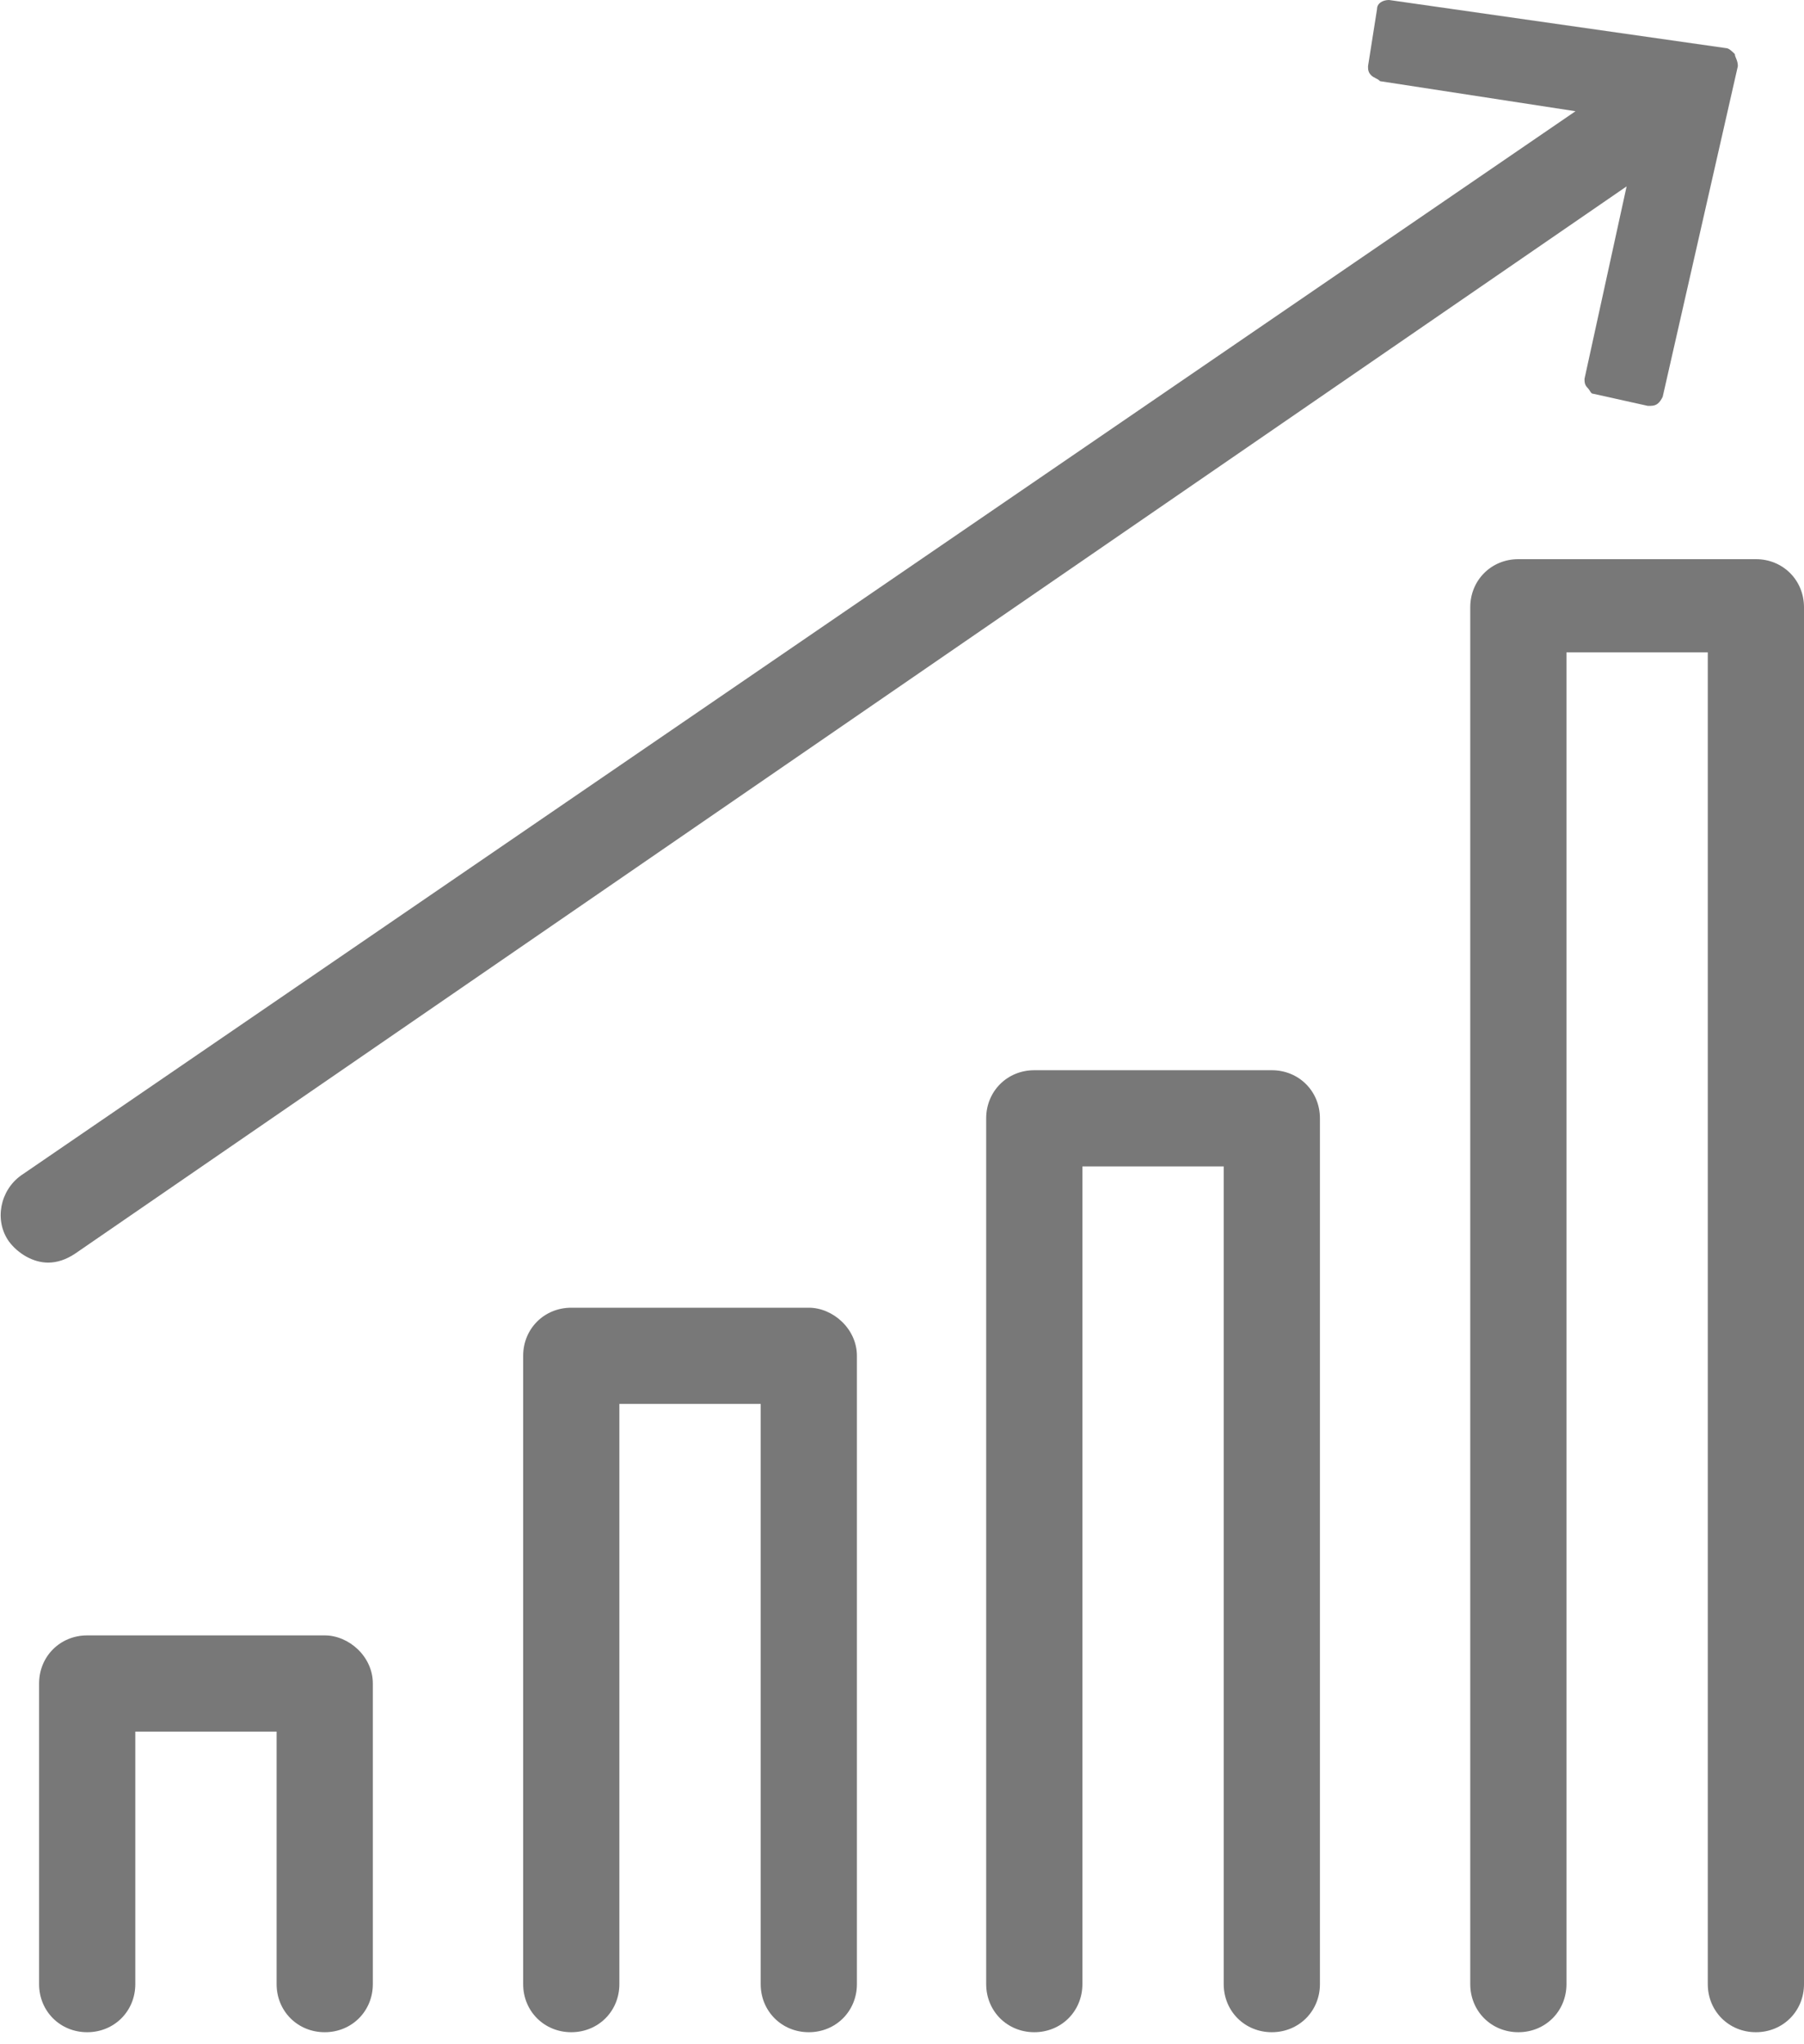 <?xml version="1.0" encoding="utf-8"?>
<!-- Generator: Adobe Illustrator 25.0.1, SVG Export Plug-In . SVG Version: 6.00 Build 0)  -->
<svg version="1.1" id="レイヤー_1" xmlns="http://www.w3.org/2000/svg" xmlns:xlink="http://www.w3.org/1999/xlink" x="0px"
	 y="0px" width="60px" height="68px" viewBox="0 0 60 68" style="enable-background:new 0 0 60 68;" xml:space="preserve">
<style type="text/css">
	.st0{fill:#787878;}
</style>
<g>
	<path class="st0" d="M57.7,1.8c-0.1-0.1-0.2-0.2-0.3-0.2L46.2,0c-0.2,0-0.4,0.1-0.4,0.3l-0.3,1.9c0,0.1,0,0.2,0.1,0.3
		c0.1,0.1,0.2,0.1,0.3,0.2l6.5,1L0.7,39.1c-0.7,0.5-0.9,1.5-0.4,2.2C0.6,41.7,1.1,42,1.6,42c0.3,0,0.6-0.1,0.9-0.3L54.1,6.2
		l-1.4,6.4c0,0.1,0,0.2,0.1,0.3c0.1,0.1,0.1,0.2,0.2,0.2l1.8,0.4c0,0,0.1,0,0.1,0c0.2,0,0.3-0.1,0.4-0.3l2.5-11
		C57.8,2,57.7,1.9,57.7,1.8z"/>
	<g>
		<path class="st0" d="M10.8,54.4H2.9c-0.9,0-1.6,0.7-1.6,1.6v10c0,0.9,0.7,1.6,1.6,1.6c0.9,0,1.6-0.7,1.6-1.6v-8.4h4.7V66
			c0,0.9,0.7,1.6,1.6,1.6c0.9,0,1.6-0.7,1.6-1.6V56C12.4,55.1,11.6,54.4,10.8,54.4z"/>
		<path class="st0" d="M42.3,35.6h-7.9c-0.9,0-1.6,0.7-1.6,1.6V66c0,0.9,0.7,1.6,1.6,1.6c0.9,0,1.6-0.7,1.6-1.6V38.8h4.7V66
			c0,0.9,0.7,1.6,1.6,1.6c0.9,0,1.6-0.7,1.6-1.6V37.2C43.9,36.3,43.2,35.6,42.3,35.6z"/>
		<path class="st0" d="M26.9,43.5H19c-0.9,0-1.6,0.7-1.6,1.6V66c0,0.9,0.7,1.6,1.6,1.6c0.9,0,1.6-0.7,1.6-1.6V46.7h4.7V66
			c0,0.9,0.7,1.6,1.6,1.6c0.9,0,1.6-0.7,1.6-1.6V45.1C28.5,44.2,27.7,43.5,26.9,43.5z"/>
		<path class="st0" d="M58.4,18.6h-7.9c-0.9,0-1.6,0.7-1.6,1.6V66c0,0.9,0.7,1.6,1.6,1.6c0.9,0,1.6-0.7,1.6-1.6V21.7h4.7V66
			c0,0.9,0.7,1.6,1.6,1.6c0.9,0,1.6-0.7,1.6-1.6V20.2C60,19.3,59.3,18.6,58.4,18.6z"/>
	</g>
</g>
</svg>
